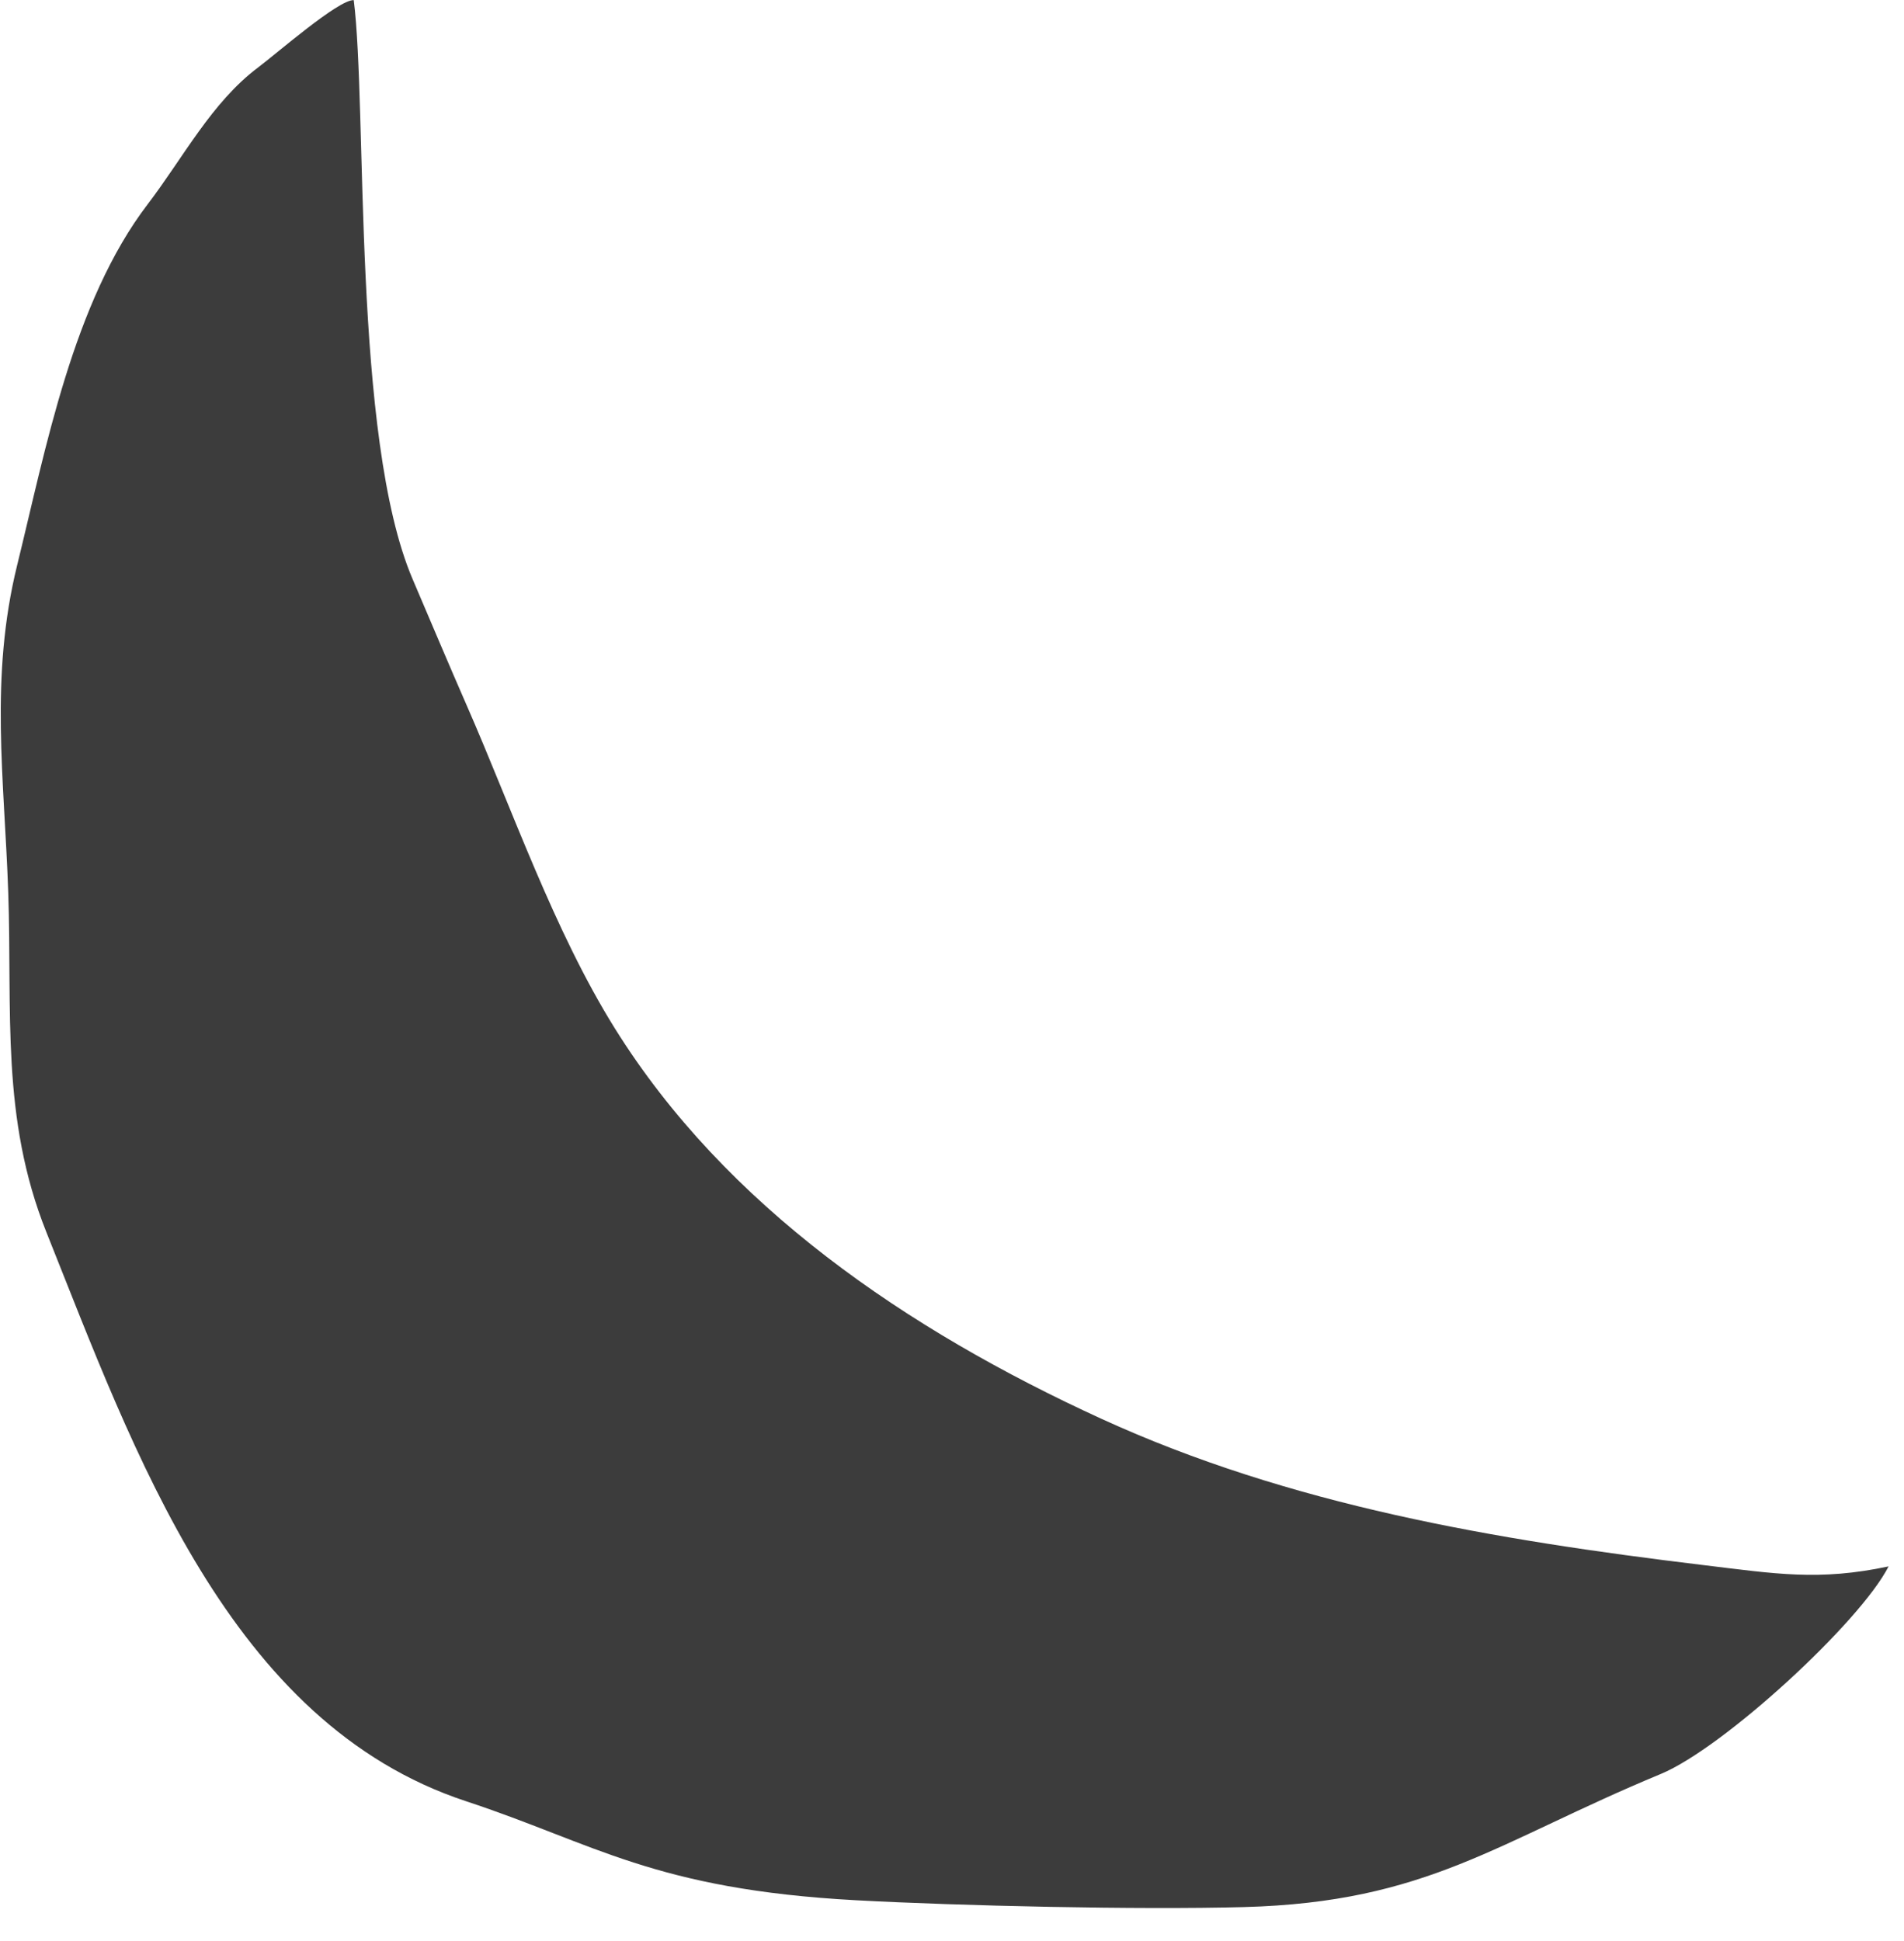 <svg xmlns="http://www.w3.org/2000/svg" xmlns:xlink="http://www.w3.org/1999/xlink" xmlns:serif="http://www.serif.com/" width="100%" height="100%" viewBox="0 0 52 53" xml:space="preserve" style="fill-rule:evenodd;clip-rule:evenodd;stroke-linejoin:round;stroke-miterlimit:2;">    <g transform="matrix(1,0,0,1,11.27,36.322)">        <path d="M0,-20.506C0.49,-19.361 0.973,-18.21 1.473,-17.069C2.723,-14.216 3.857,-10.912 5.521,-8.244C8.551,-3.386 13.495,-0.016 18.813,2.419C23.97,4.779 29.557,5.725 35.233,6.41C37.237,6.652 38.405,6.851 40.309,6.448C39.536,7.968 35.805,11.403 34.089,12.115C29.589,13.981 27.721,15.615 22.703,15.75C19.833,15.828 14.943,15.718 12.111,15.564C6.596,15.265 4.967,14.016 1.461,12.861C-5.019,10.727 -7.598,3.329 -10.001,-2.672C-11.254,-5.803 -10.933,-8.71 -11.045,-11.958C-11.152,-15.071 -11.558,-17.818 -10.8,-20.896C-10.024,-24.047 -9.276,-28.075 -7.237,-30.745C-6.267,-32.014 -5.491,-33.528 -4.22,-34.481C-3.716,-34.859 -2.028,-36.334 -1.609,-36.319C-1.233,-33.363 -1.655,-24.37 0,-20.506" style="fill:rgb(60,60,60);fill-rule:nonzero;"></path>    </g></svg>